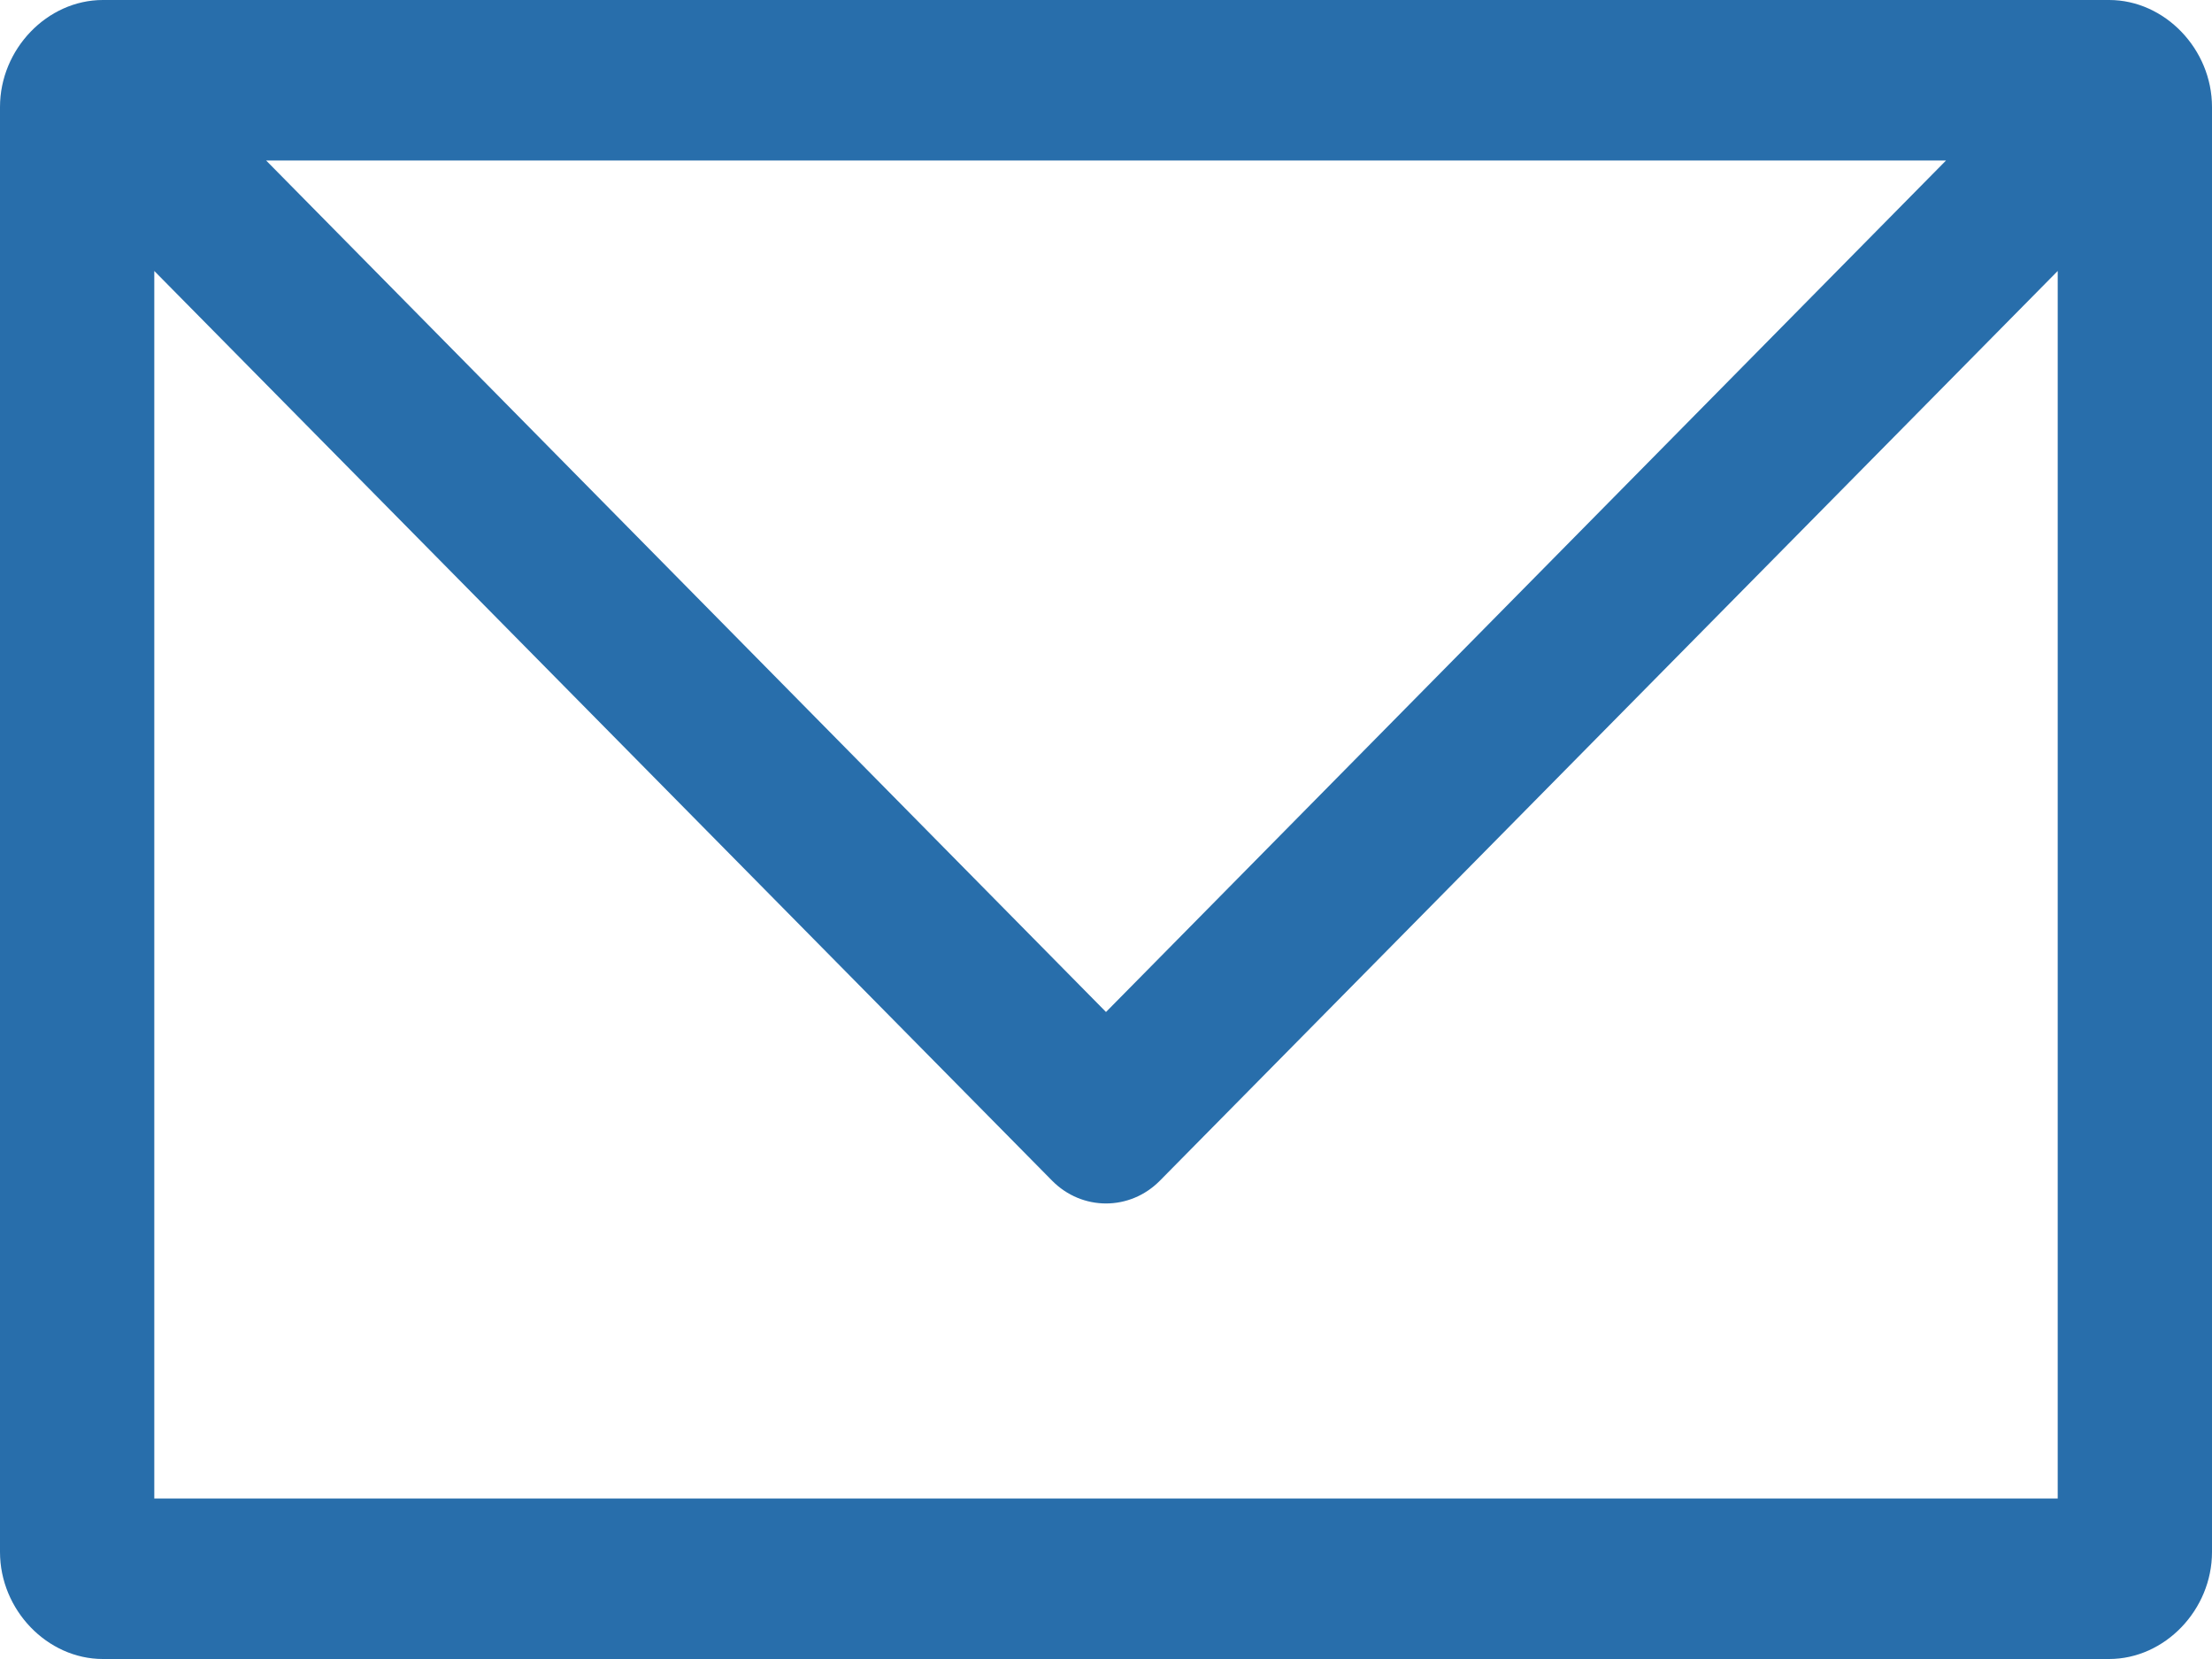 <svg width="16" height="12" viewBox="0 0 16 12" xmlns="http://www.w3.org/2000/svg">
    <path d="M.744 0C.342 0 0 .355 0 .774v10.452c0 .419.342.774.744.774h14.512c.402 0 .744-.355.744-.774V.774C16 .355 15.658 0 15.256 0H.744zm1.18 1.161h12.152L8 7.32 1.924 1.16zm-.808.799L7.61 8.54c.217.22.563.22.78 0l6.494-6.58v8.879H1.116v-8.88z" fill="#286EAB" fill-rule="nonzero"/>
</svg>
